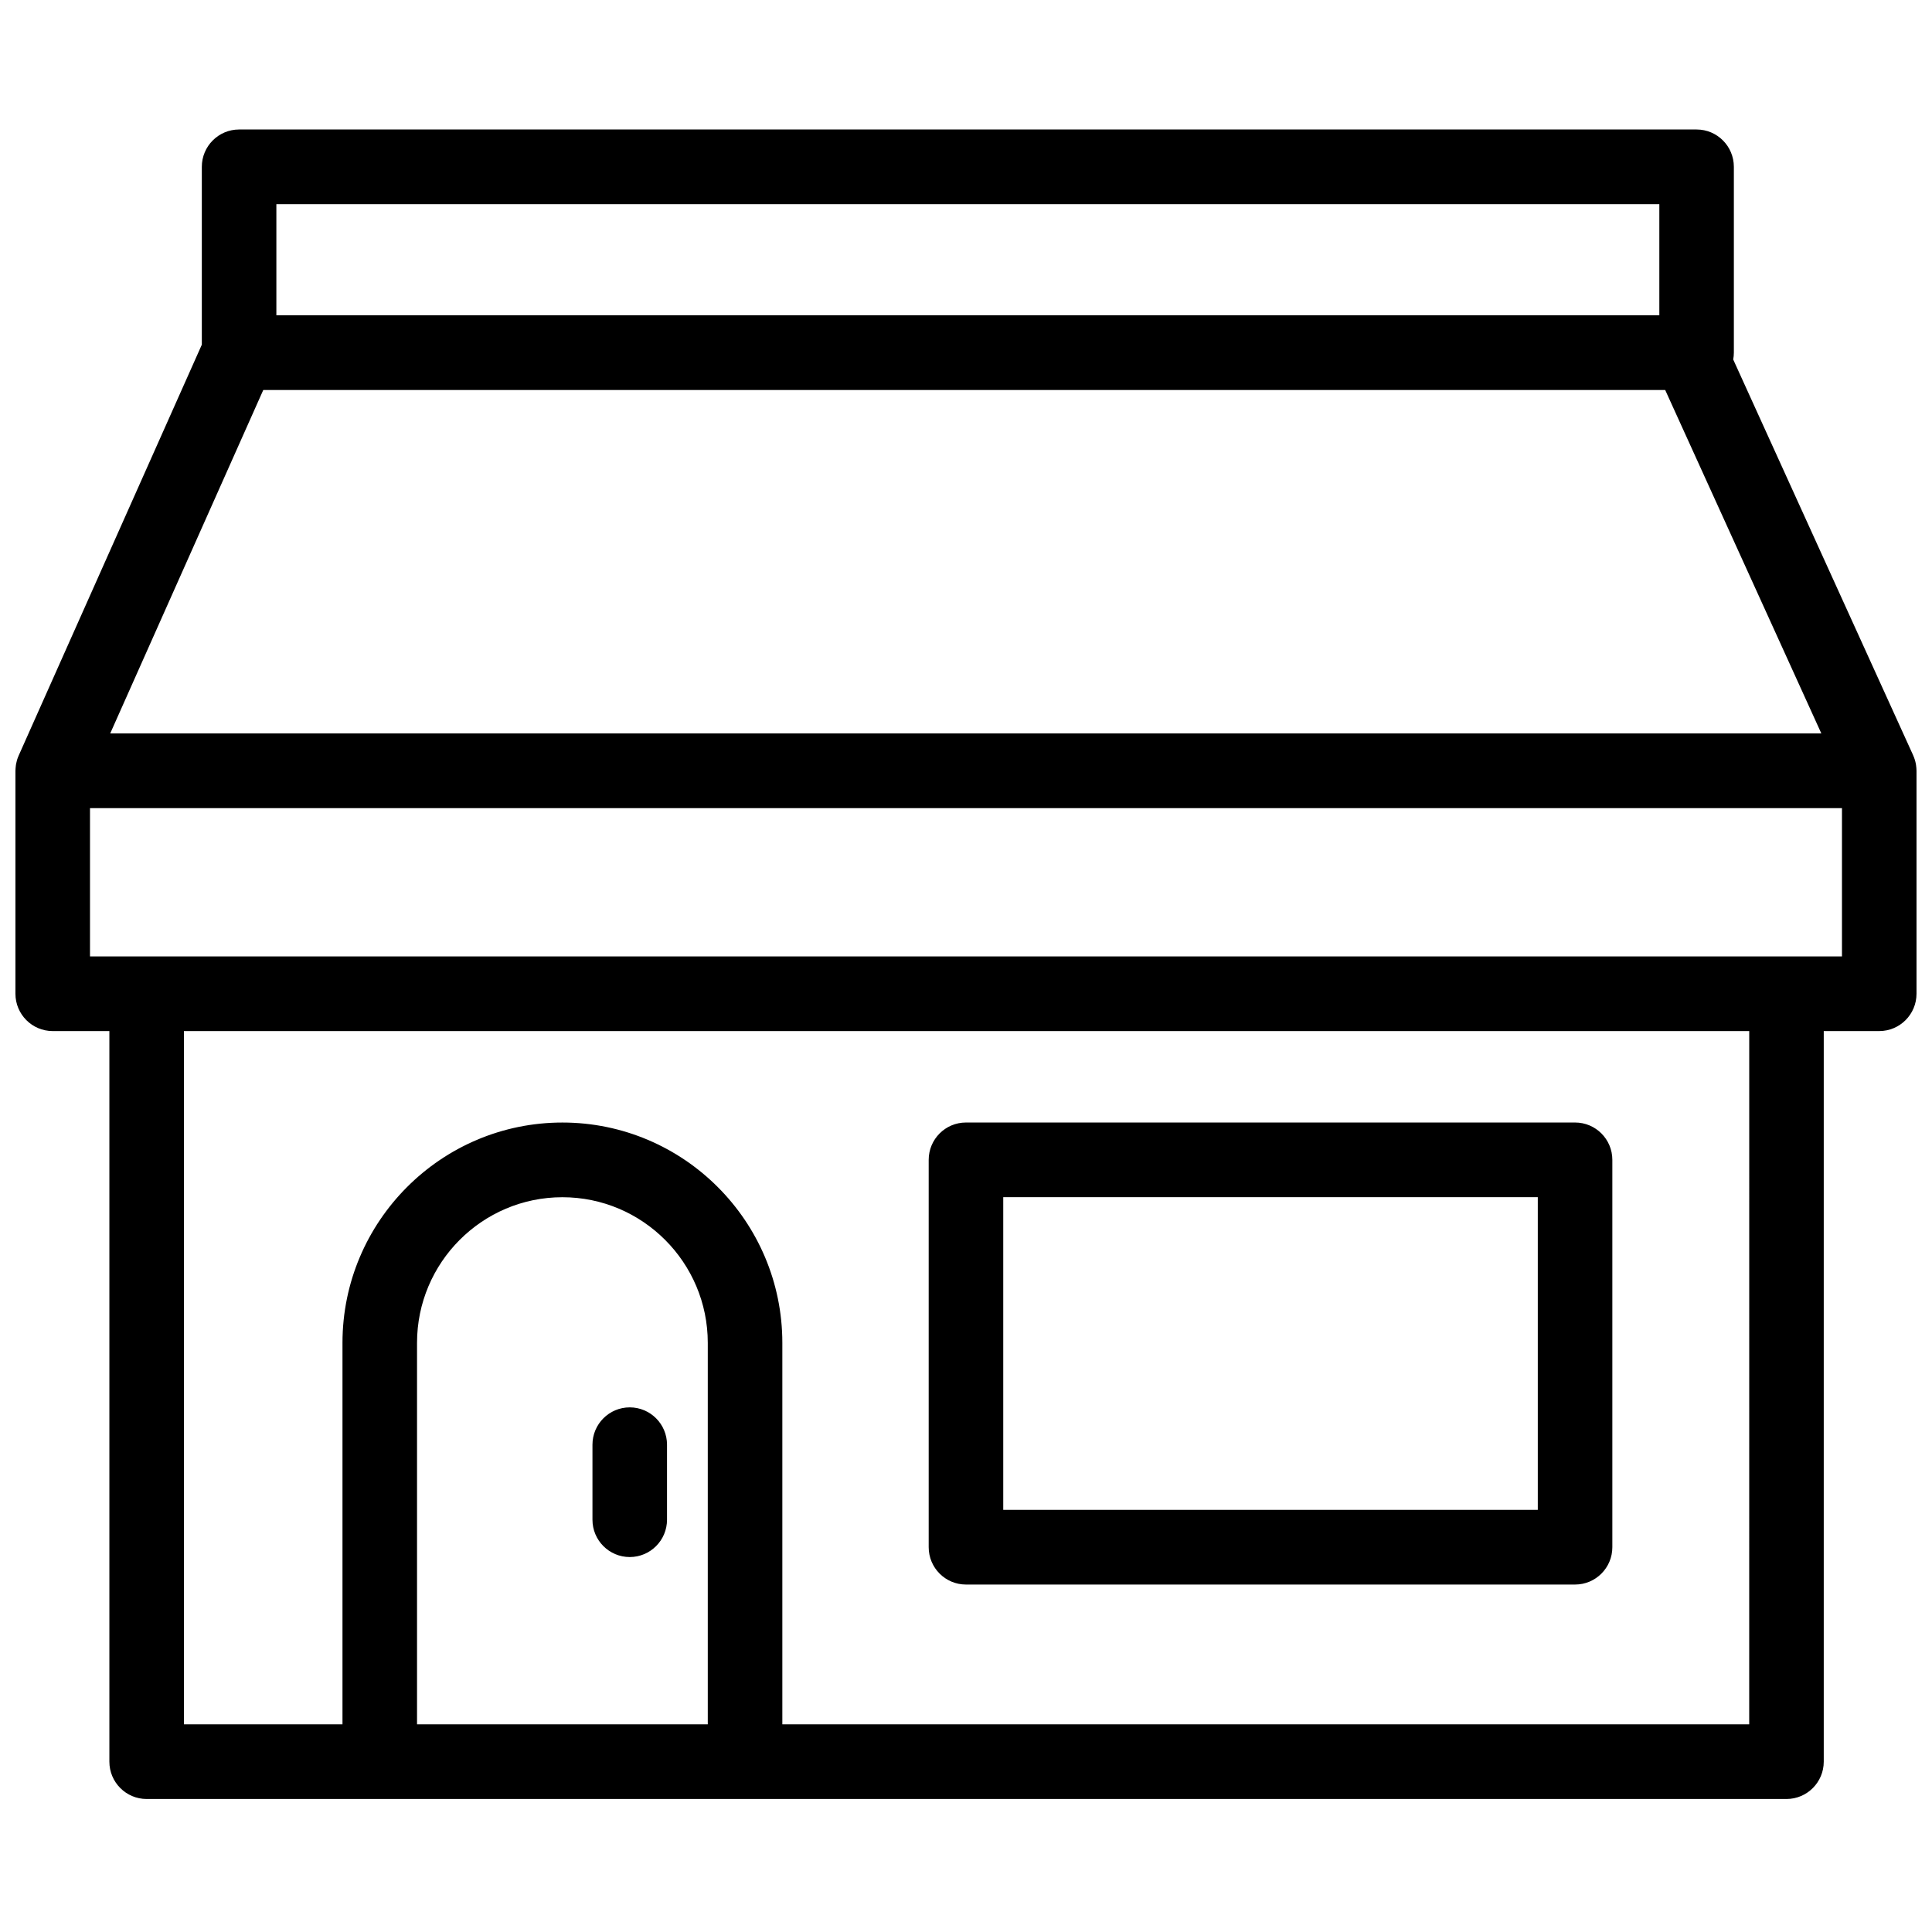 <?xml version="1.0" encoding="UTF-8"?>
<!-- Uploaded to: ICON Repo, www.svgrepo.com, Generator: ICON Repo Mixer Tools -->
<svg width="800px" height="800px" version="1.1" viewBox="144 144 512 512" xmlns="http://www.w3.org/2000/svg">
 <defs>
  <clipPath id="a">
   <path d="m148.09 178h503.81v443h-503.81z"/>
  </clipPath>
 </defs>
 <g clip-path="url(#a)">
  <path d="m632.14 397.46h-464.29v-39.293h464.29zm-24.582 203.5h-256.23v-101.09c0-32.195-26.145-58.387-58.285-58.387-32.137 0-58.281 26.191-58.281 58.387v101.09h-42.016v-183.71h414.82zm-353.04 0v-101.09c0-21.281 17.281-38.594 38.523-38.594 21.246 0 38.527 17.312 38.527 38.594v101.09zm-40.746-353.61h371.52l41.383 91.023h-453.47zm3.469-19.793h366.5v-29.445h-366.5zm434.64 120.41c-0.004-0.137-0.008-0.273-0.02-0.414-0.02-0.266-0.051-0.531-0.09-0.793-0.016-0.105-0.027-0.211-0.051-0.32-0.141-0.766-0.375-1.5-0.684-2.195-0.012-0.027-0.016-0.051-0.027-0.078l-47.691-104.9c0.109-0.59 0.172-1.195 0.172-1.816v-49.238c0-5.465-4.422-9.895-9.875-9.895h-386.25c-5.457 0-9.879 4.43-9.879 9.895v47.129l-48.535 108.89c-0.008 0.016-0.012 0.035-0.02 0.051-0.16 0.359-0.297 0.73-0.414 1.109-0.004 0.02-0.008 0.039-0.016 0.059-0.098 0.336-0.18 0.68-0.242 1.031-0.02 0.109-0.035 0.227-0.051 0.336-0.039 0.258-0.066 0.516-0.082 0.777-0.012 0.137-0.016 0.273-0.02 0.41-0.004 0.086-0.016 0.172-0.016 0.262v59.082c0 5.465 4.422 9.898 9.879 9.898h15.016v193.61c0 5.465 4.426 9.898 9.879 9.898h434.57c5.457 0 9.879-4.434 9.879-9.898v-193.61h14.703c5.457 0 9.879-4.434 9.879-9.898v-59.082c0-0.102-0.012-0.199-0.016-0.301zm-242.01 196.16h141.66v-82.859h-141.66zm-9.879 19.793h161.42c5.453 0 9.875-4.43 9.875-9.895v-102.65c0-5.469-4.422-9.898-9.875-9.898h-161.42c-5.457 0-9.879 4.43-9.879 9.898v102.65c0 5.465 4.422 9.895 9.879 9.895zm-89.105-46.953c-5.457 0-9.879 4.434-9.879 9.895v19.875c0 5.465 4.422 9.895 9.879 9.895 5.453 0 9.879-4.43 9.879-9.895v-19.875c0-5.461-4.426-9.895-9.879-9.895" fill-rule="evenodd"/>
 </g>
</svg>